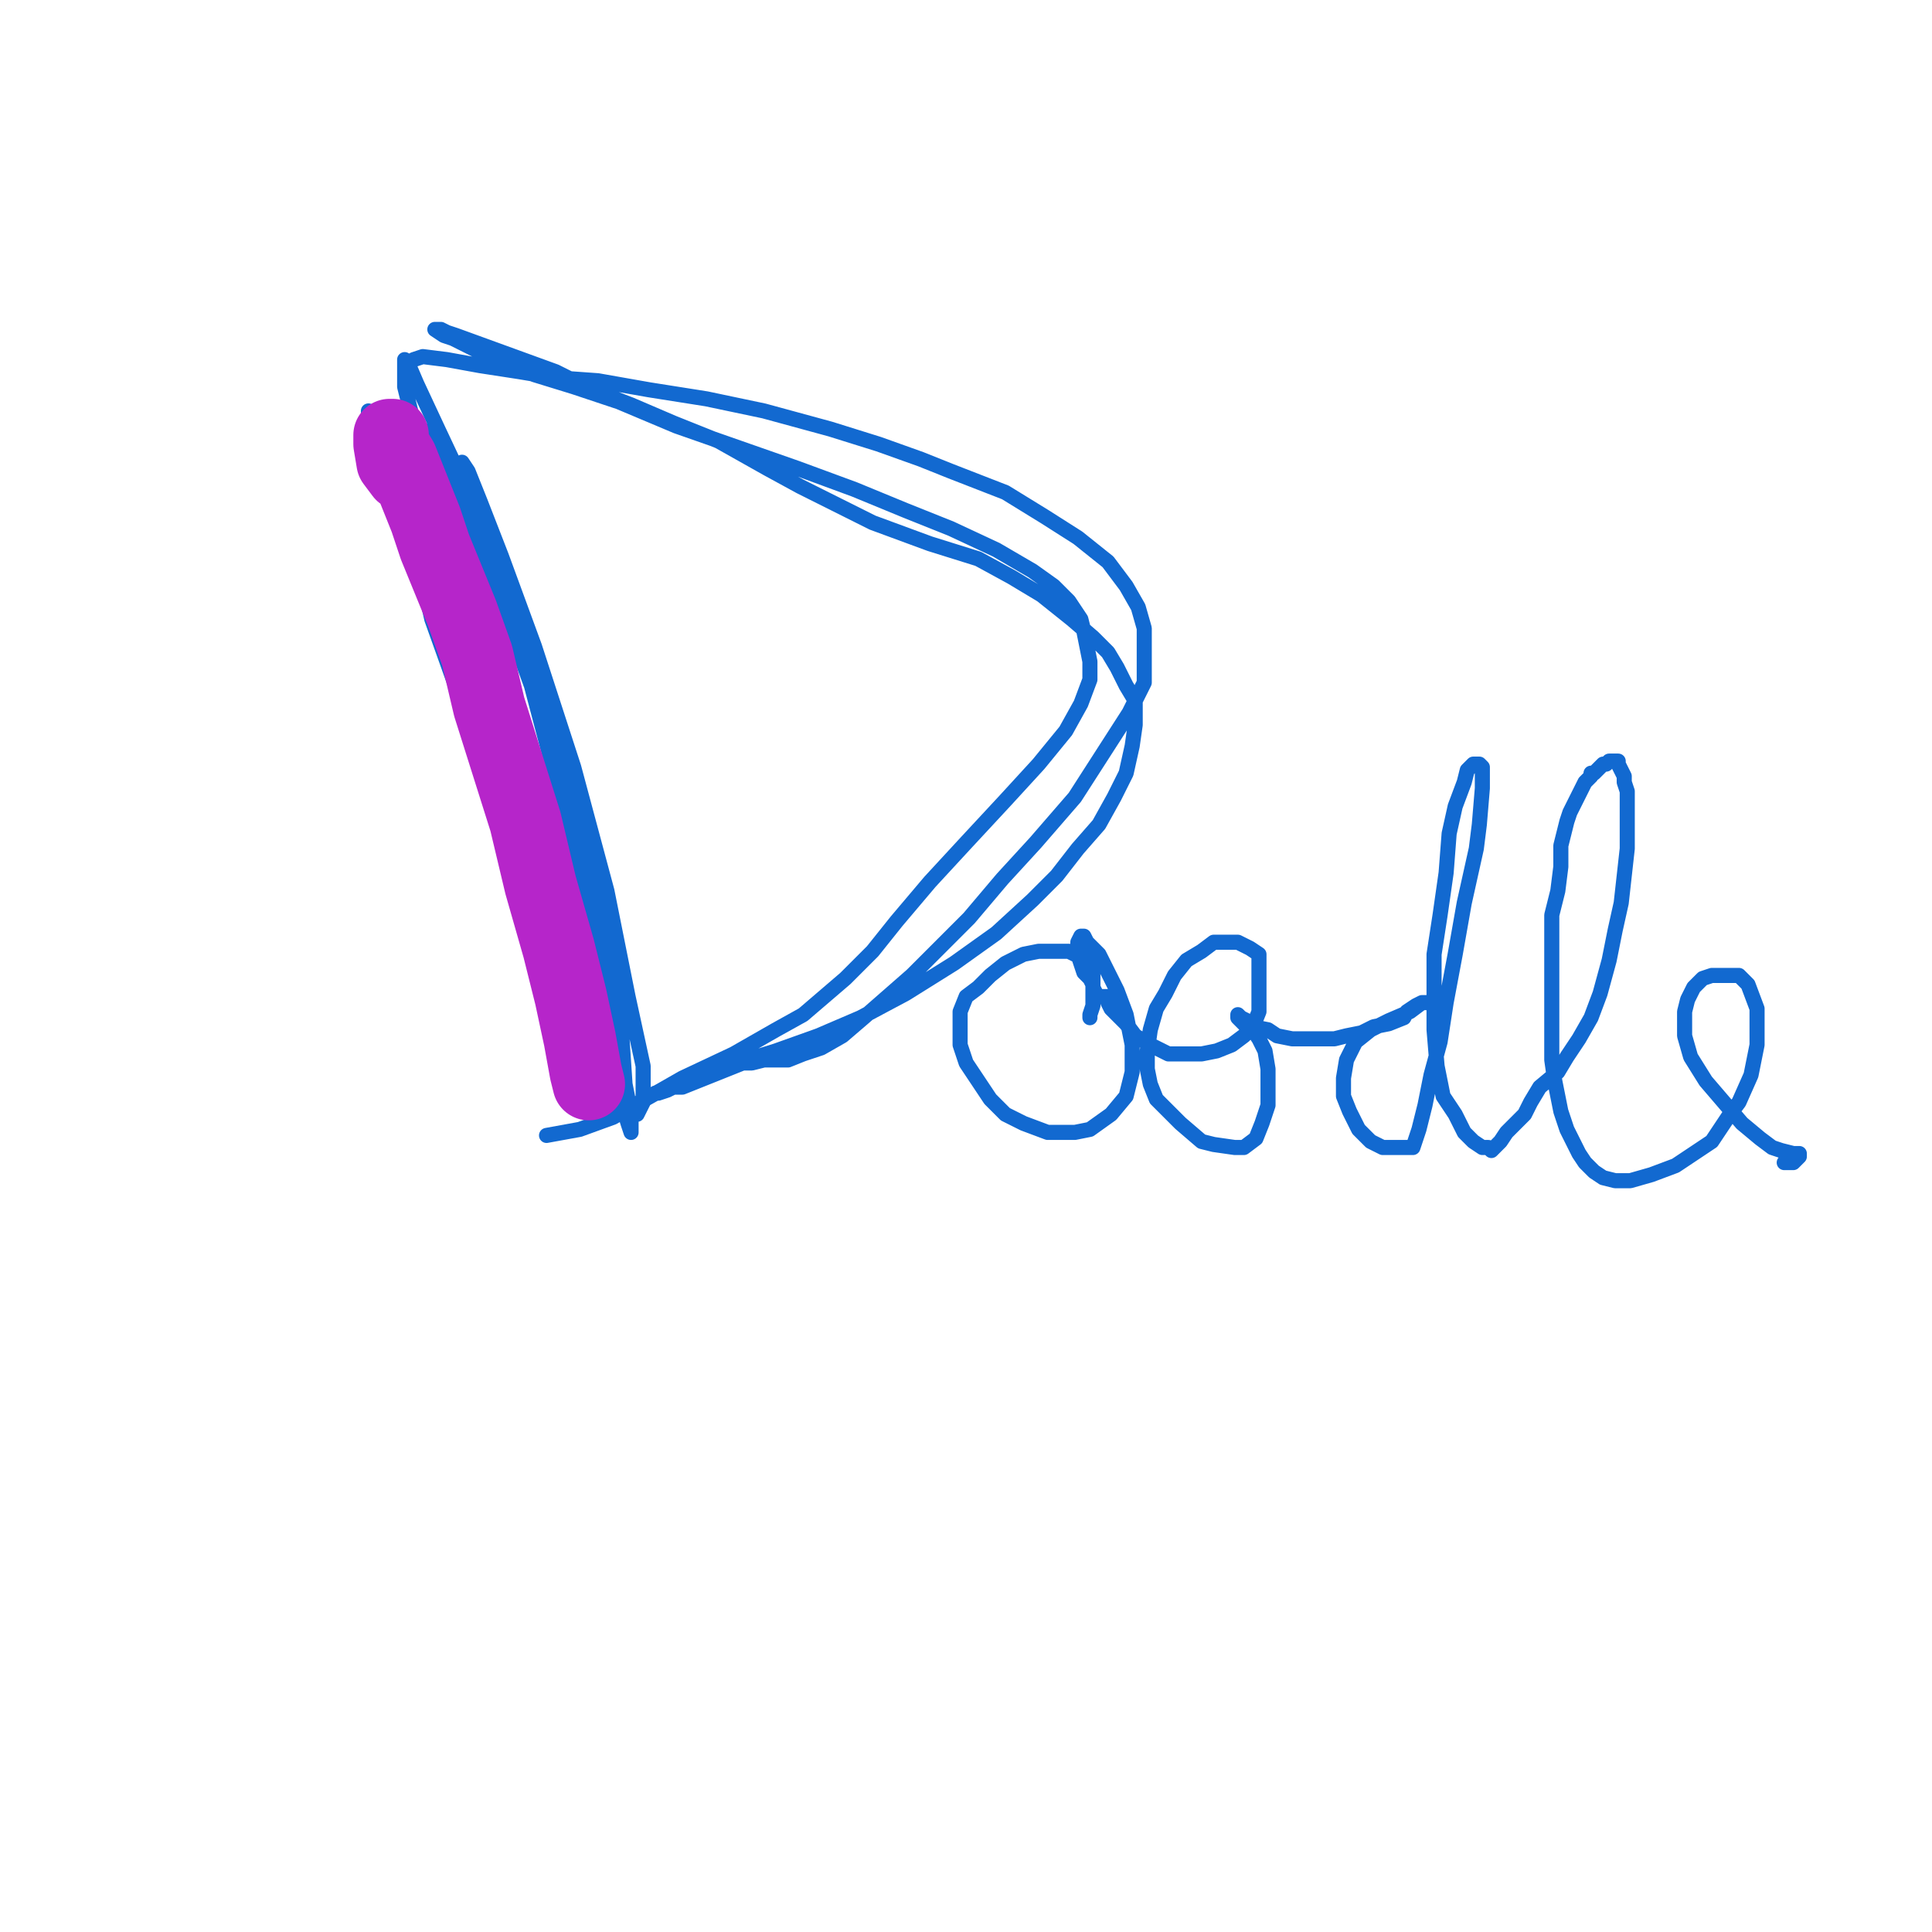<?xml version="1.0" standalone="yes"?><svg width="640px" height="640px" xmlns="http://www.w3.org/2000/svg" version="1.1"><polyline points="130.048,154.125 130.048,154.125 132.048,158.125 137.048,171.125 142.048,187.125 150.048,207.125 158.048,235.125 167.048,266.125 177.048,292.125 184.048,319.125 188.048,336.125 190.048,351.125 192.048,356.125 192.048,357.125 190.048,353.125 188.048,344.125 184.048,333.125 180.048,317.125 174.048,294.125 163.048,265.125 153.048,233.125 143.048,205.125 138.048,183.125 130.048,162.125 126.048,149.125 122.048,141.125 122.048,136.125 122.048,136.125 124.048,140.125 129.048,149.125 134.048,164.125 144.048,187.125 158.048,217.125 171.048,251.125 184.048,286.125 193.048,319.125 201.048,346.125 205.048,362.125 208.048,372.125 209.048,375.125 209.048,374.125 209.048,369.125 207.048,359.125 206.048,344.125 203.048,321.125 196.048,288.125 187.048,249.125 175.048,214.125 163.048,185.125 153.048,159.125 145.048,142.125 138.048,127.125 135.048,120.125 134.048,119.125 134.048,120.125 134.048,128.125 137.048,140.125 140.048,156.125 149.048,178.125 161.048,219.125 168.048,241.125 178.048,274.125 187.048,303.125 195.048,335.125 198.048,347.125 201.048,359.125 201.048,363.125 200.048,357.125 198.048,351.125 193.048,330.125 185.048,303.125 175.048,267.125 164.048,231.125 157.048,201.125 152.048,178.125 148.048,158.125 146.048,148.125 143.048,143.125 143.048,142.125 143.048,144.125 147.048,149.125 151.048,159.125 156.048,173.125 164.048,194.125 176.048,227.125 186.048,265.125 194.048,301.125 200.048,326.125 205.048,341.125 206.048,348.125 206.048,347.125 204.048,336.125 200.048,319.125 195.048,291.125 186.048,257.125 177.048,228.125 167.048,201.125 161.048,181.125 156.048,166.125 153.048,157.125 153.048,153.125 155.048,156.125 159.048,166.125 166.048,184.125 177.048,214.125 190.048,254.125 201.048,295.125 208.048,330.125 213.048,353.125 213.048,365.125 211.048,369.125 211.048,366.125 " fill="none" stroke="#1269d0" stroke-width="5px" stroke-linecap="round" stroke-linejoin="round" /><polyline points="137.048,119.125 137.048,119.125 137.048,119.125 137.048,119.125 137.048,119.125 137.048,119.125 137.048,119.125 140.048,118.125 148.048,119.125 159.048,121.125 172.048,123.125 184.048,125.125 198.048,126.125 215.048,129.125 234.048,132.125 253.048,136.125 275.048,142.125 291.048,147.125 305.048,152.125 315.048,156.125 333.048,163.125 346.048,171.125 357.048,178.125 367.048,186.125 373.048,194.125 377.048,201.125 379.048,208.125 379.048,217.125 379.048,226.125 374.048,236.125 365.048,250.125 356.048,264.125 343.048,279.125 332.048,291.125 321.048,304.125 310.048,315.125 302.048,323.125 294.048,330.125 286.048,337.125 279.048,343.125 272.048,347.125 266.048,349.125 261.048,351.125 256.048,351.125 253.048,351.125 249.048,352.125 246.048,352.125 241.048,354.125 236.048,356.125 231.048,358.125 226.048,360.125 223.048,360.125 221.048,361.125 218.048,362.125 217.048,362.125 220.048,361.125 224.048,359.125 232.048,356.125 241.048,353.125 257.048,348.125 271.048,343.125 285.048,337.125 300.048,329.125 316.048,319.125 330.048,309.125 342.048,298.125 350.048,290.125 357.048,281.125 364.048,273.125 369.048,264.125 373.048,256.125 375.048,247.125 376.048,240.125 376.048,232.125 373.048,227.125 370.048,221.125 367.048,216.125 362.048,211.125 355.048,205.125 345.048,197.125 335.048,191.125 324.048,185.125 308.048,180.125 289.048,173.125 265.048,161.125 254.048,155.125 238.048,146.125 223.048,140.125 209.048,134.125 196.048,129.125 184.048,123.125 173.048,119.125 162.048,115.125 151.048,111.125 148.048,110.125 146.048,109.125 144.048,109.125 147.048,111.125 150.048,112.125 158.048,116.125 167.048,120.125 177.048,124.125 190.048,128.125 205.048,133.125 224.048,141.125 244.048,148.125 264.048,155.125 283.048,162.125 300.048,169.125 315.048,175.125 330.048,182.125 342.048,189.125 349.048,194.125 354.048,199.125 358.048,205.125 359.048,209.125 360.048,214.125 361.048,219.125 361.048,225.125 358.048,233.125 353.048,242.125 344.048,253.125 333.048,265.125 320.048,279.125 308.048,292.125 297.048,305.125 289.048,315.125 280.048,324.125 266.048,336.125 257.048,341.125 243.048,349.125 226.048,357.125 219.048,361.125 203.048,370.125 192.048,374.125 181.048,376.125 " fill="none" stroke="#1269d0" stroke-width="5px" stroke-linecap="round" stroke-linejoin="round" /><polyline points="361.048,337.125 361.048,337.125 361.048,337.125 361.048,337.125 361.048,336.125 362.048,333.125 362.048,330.125 362.048,327.125 362.048,323.125 361.048,320.125 358.048,317.125 354.048,315.125 349.048,315.125 344.048,315.125 339.048,316.125 333.048,319.125 328.048,323.125 324.048,327.125 320.048,330.125 318.048,335.125 318.048,340.125 318.048,346.125 320.048,352.125 324.048,358.125 328.048,364.125 333.048,369.125 339.048,372.125 347.048,375.125 356.048,375.125 361.048,374.125 368.048,369.125 373.048,363.125 375.048,355.125 375.048,346.125 373.048,336.125 370.048,328.125 367.048,322.125 364.048,316.125 360.048,312.125 359.048,310.125 358.048,310.125 358.048,310.125 357.048,312.125 357.048,314.125 357.048,316.125 358.048,319.125 359.048,322.125 361.048,324.125 362.048,326.125 362.048,327.125 363.048,329.125 364.048,330.125 364.048,330.125 365.048,330.125 365.048,330.125 367.048,330.125 367.048,332.125 368.048,334.125 370.048,336.125 373.048,339.125 376.048,343.125 381.048,346.125 387.048,349.125 392.048,349.125 398.048,349.125 403.048,348.125 408.048,346.125 412.048,343.125 415.048,340.125 417.048,335.125 417.048,330.125 417.048,326.125 417.048,321.125 417.048,316.125 414.048,314.125 412.048,313.125 410.048,312.125 406.048,312.125 402.048,312.125 398.048,315.125 393.048,318.125 389.048,323.125 386.048,329.125 383.048,334.125 381.048,341.125 380.048,348.125 380.048,354.125 381.048,359.125 383.048,364.125 387.048,368.125 391.048,372.125 398.048,378.125 402.048,379.125 409.048,380.125 412.048,380.125 416.048,377.125 418.048,372.125 420.048,366.125 420.048,360.125 420.048,354.125 419.048,348.125 417.048,344.125 415.048,341.125 413.048,340.125 412.048,339.125 411.048,338.125 410.048,337.125 410.048,337.125 410.048,336.125 411.048,337.125 413.048,338.125 415.048,340.125 420.048,341.125 423.048,343.125 428.048,344.125 432.048,344.125 437.048,344.125 442.048,344.125 446.048,343.125 451.048,342.125 455.048,340.125 460.048,339.125 465.048,337.125 466.048,335.125 469.048,333.125 471.048,332.125 473.048,332.125 474.048,332.125 474.048,332.125 471.048,332.125 467.048,335.125 460.048,338.125 454.048,341.125 449.048,345.125 446.048,351.125 445.048,357.125 445.048,363.125 447.048,368.125 450.048,374.125 454.048,378.125 458.048,380.125 463.048,380.125 468.048,380.125 470.048,374.125 472.048,366.125 474.048,356.125 477.048,345.125 479.048,332.125 482.048,316.125 485.048,299.125 489.048,281.125 490.048,273.125 491.048,261.125 491.048,258.125 491.048,254.125 490.048,253.125 490.048,253.125 488.048,253.125 486.048,255.125 485.048,259.125 482.048,267.125 480.048,276.125 479.048,289.125 477.048,303.125 475.048,316.125 475.048,329.125 475.048,341.125 476.048,353.125 478.048,363.125 482.048,369.125 485.048,375.125 488.048,378.125 491.048,380.125 493.048,380.125 494.048,381.125 494.048,381.125 495.048,380.125 497.048,378.125 499.048,375.125 502.048,372.125 505.048,369.125 507.048,365.125 510.048,360.125 516.048,355.125 519.048,350.125 523.048,344.125 527.048,337.125 530.048,329.125 533.048,318.125 535.048,308.125 537.048,299.125 538.048,290.125 539.048,281.125 539.048,273.125 539.048,267.125 539.048,262.125 538.048,259.125 538.048,257.125 537.048,255.125 536.048,253.125 536.048,252.125 535.048,252.125 534.048,252.125 533.048,252.125 533.048,252.125 532.048,253.125 531.048,253.125 530.048,254.125 529.048,255.125 528.048,256.125 527.048,256.125 527.048,257.125 527.048,257.125 525.048,259.125 524.048,261.125 522.048,265.125 520.048,269.125 519.048,272.125 517.048,280.125 517.048,287.125 516.048,295.125 514.048,303.125 514.048,311.125 514.048,320.125 514.048,328.125 514.048,337.125 514.048,345.125 514.048,351.125 515.048,358.125 516.048,363.125 517.048,368.125 519.048,374.125 521.048,378.125 523.048,382.125 525.048,385.125 528.048,388.125 531.048,390.125 535.048,391.125 540.048,391.125 547.048,389.125 555.048,386.125 567.048,378.125 573.048,369.125 576.048,365.125 580.048,356.125 582.048,346.125 582.048,341.125 582.048,334.125 579.048,326.125 576.048,323.125 573.048,323.125 570.048,323.125 567.048,323.125 564.048,324.125 561.048,327.125 559.048,331.125 558.048,335.125 558.048,343.125 560.048,350.125 565.048,358.125 571.048,365.125 577.048,372.125 583.048,377.125 587.048,380.125 590.048,381.125 594.048,382.125 596.048,382.125 596.048,383.125 596.048,383.125 594.048,385.125 591.048,385.125 " fill="none" stroke="#1269d0" stroke-width="5px" stroke-linecap="round" stroke-linejoin="round" /><polyline points="195.048,359.125 195.048,359.125 194.048,355.125 192.048,344.125 189.048,330.125 185.048,314.125 179.048,293.125 174.048,272.125 168.048,253.125 162.048,234.125 158.048,217.125 153.048,203.125 144.048,181.125 141.048,172.125 137.048,162.125 133.048,152.125 130.048,147.125 130.048,144.125 129.048,144.125 129.048,144.125 129.048,147.125 130.048,153.125 133.048,157.125 " fill="none" stroke="#b625ca" stroke-width="24px" stroke-linecap="round" stroke-linejoin="round" /></svg>